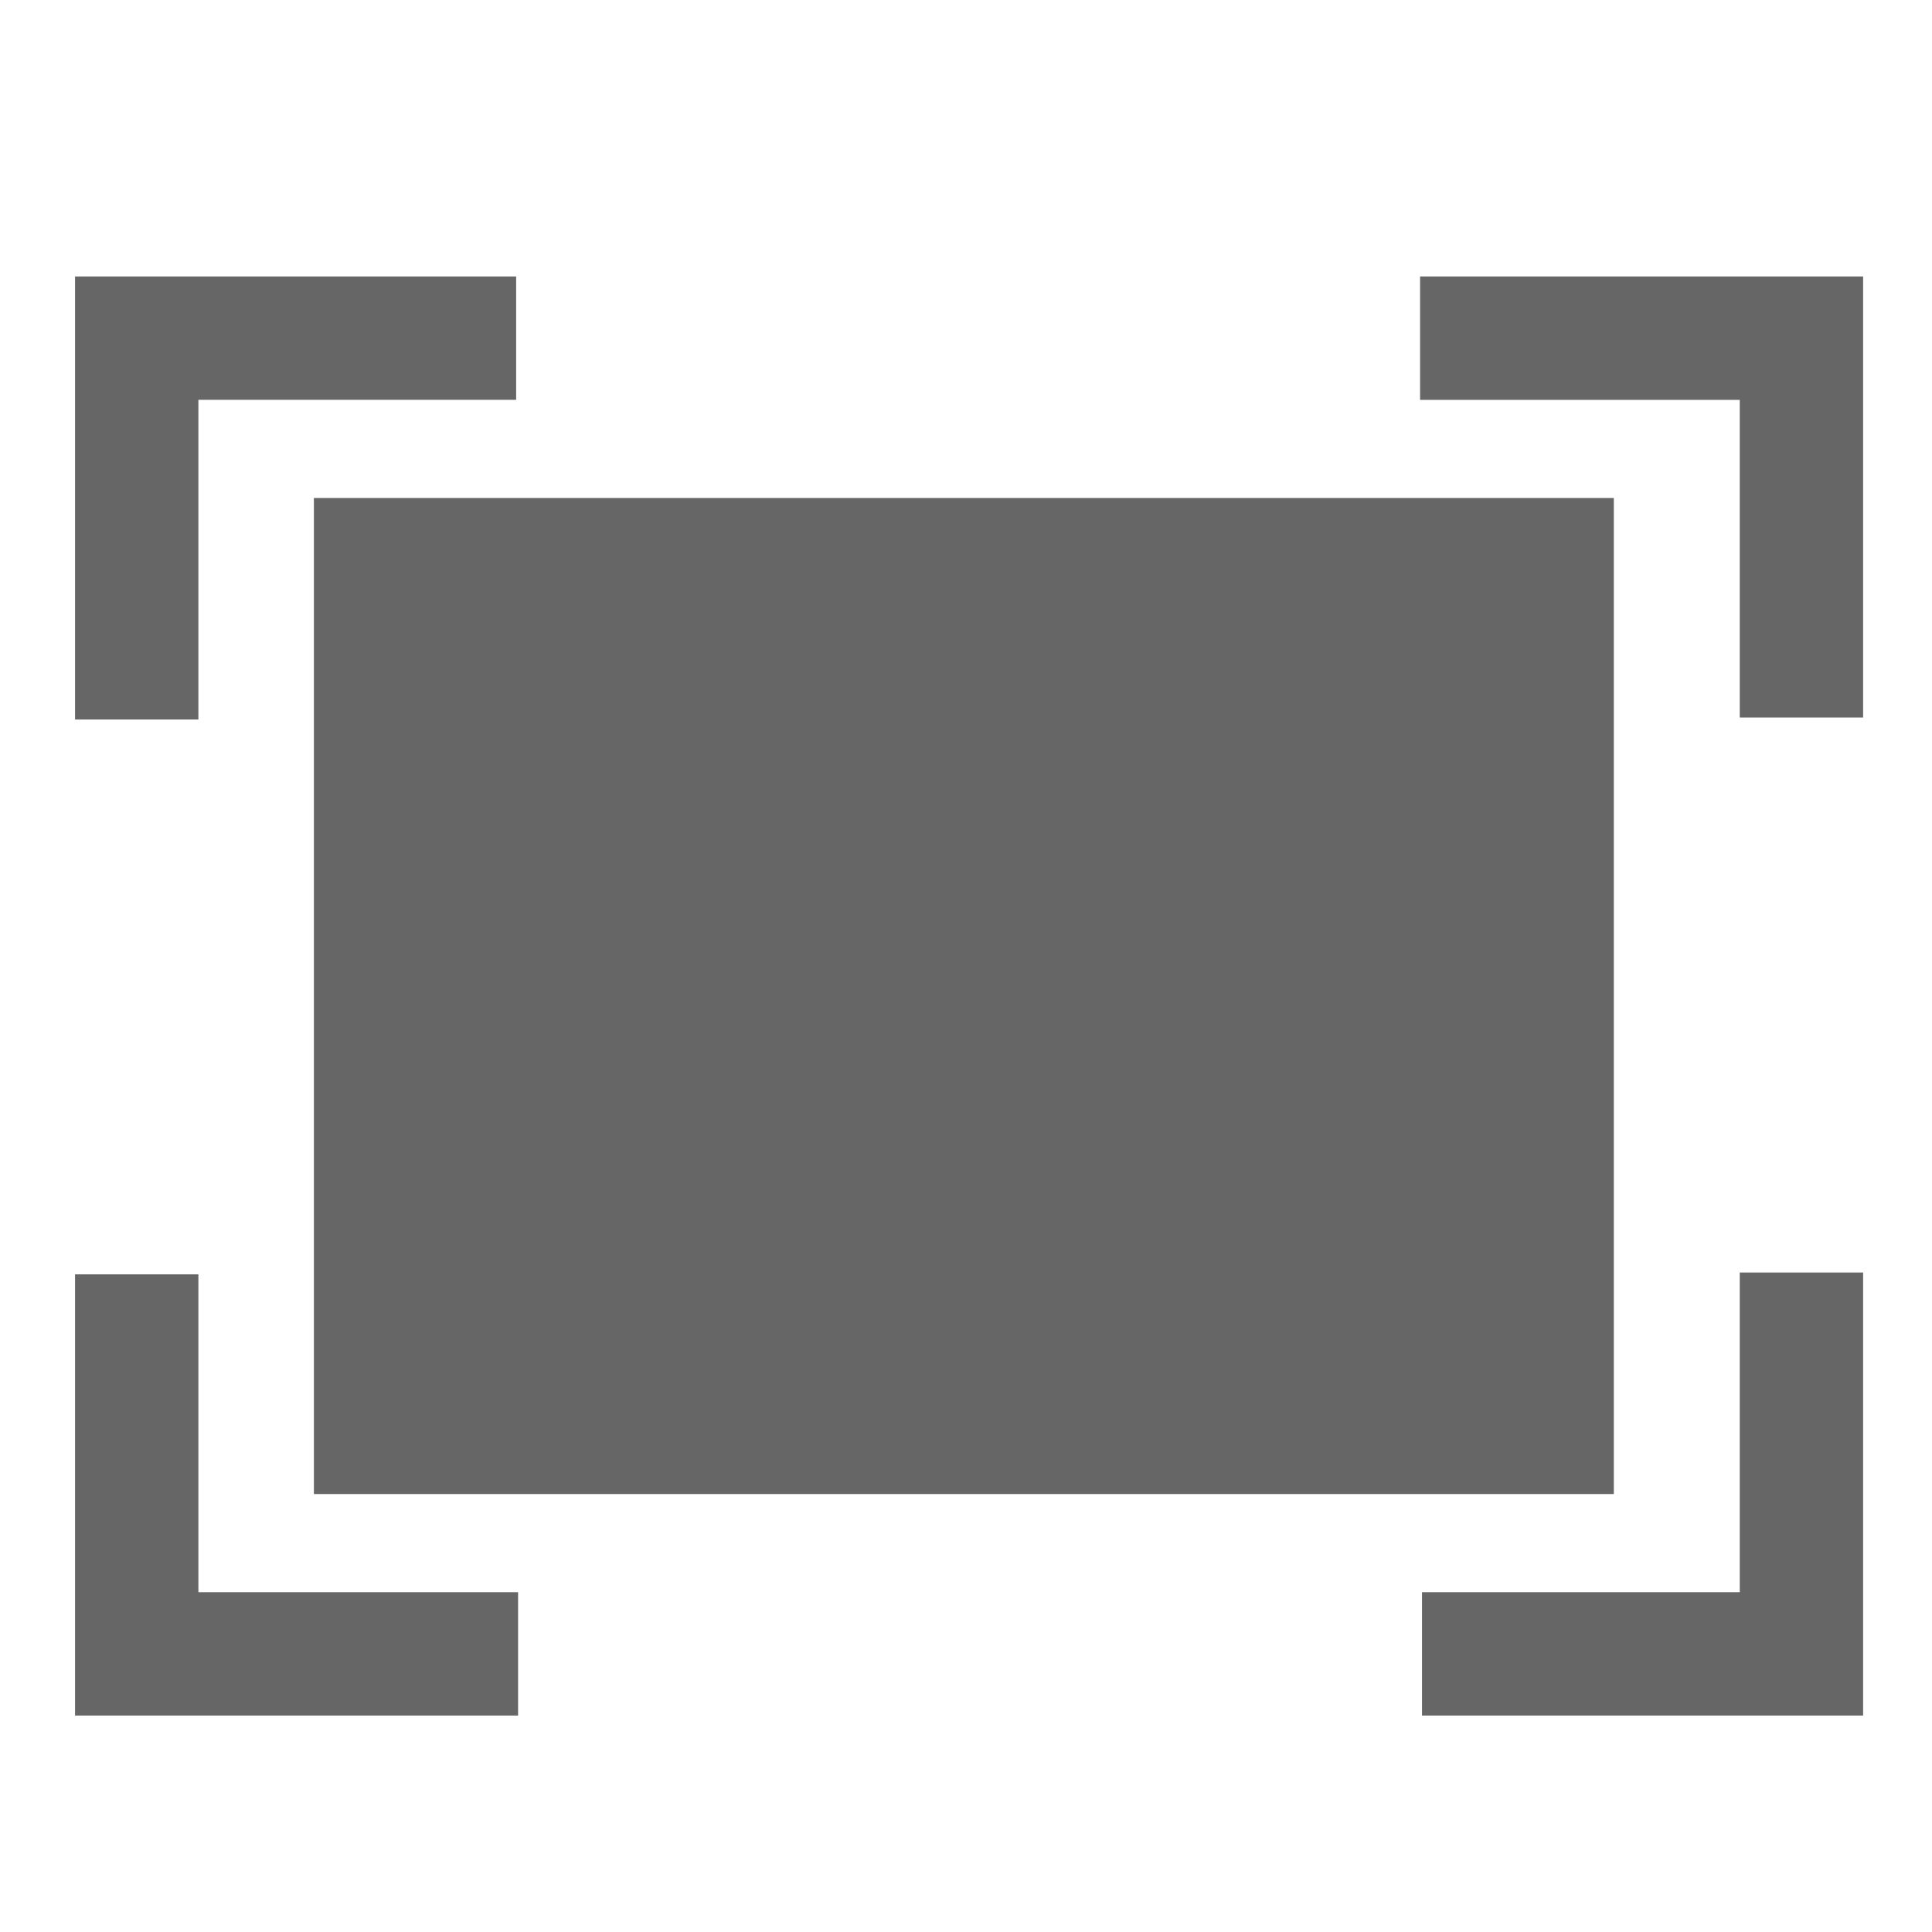 <?xml version="1.0" encoding="utf-8"?>
<!-- Generator: Adobe Illustrator 15.1.0, SVG Export Plug-In . SVG Version: 6.00 Build 0)  -->
<!DOCTYPE svg PUBLIC "-//W3C//DTD SVG 1.1//EN" "http://www.w3.org/Graphics/SVG/1.1/DTD/svg11.dtd">
<svg version="1.1" id="Ebene_1" xmlns="http://www.w3.org/2000/svg" xmlns:xlink="http://www.w3.org/1999/xlink" x="0px" y="0px"
	 width="32px" height="32px" viewBox="0 0 32 32" enable-background="new 0 0 32 32" xml:space="preserve">
<g>
	<g>
		<polygon fill="#666666" points="3.286,6.622 8.549,6.622 8.549,4.579 3.286,4.579 1.243,4.579 1.243,6.622 1.243,11.917 
			3.286,11.917 		"/>
		<polygon fill="#666666" points="28.816,4.579 23.521,4.579 23.521,6.623 28.816,6.623 28.816,11.885 30.859,11.885 30.859,6.623 
			30.859,4.579 		"/>
		<rect x="5.199" y="8.248" fill="#666666" width="21.531" height="16.498"/>
		<polygon fill="#666666" points="28.816,26.372 23.553,26.372 23.553,28.415 28.816,28.415 30.859,28.415 30.859,26.372 
			30.859,21.077 28.816,21.077 		"/>
		<polygon fill="#666666" points="3.286,21.107 1.243,21.107 1.243,26.372 1.243,28.415 3.286,28.415 8.581,28.415 8.581,26.372 
			3.286,26.372 		"/>
	</g>
</g>
</svg>
